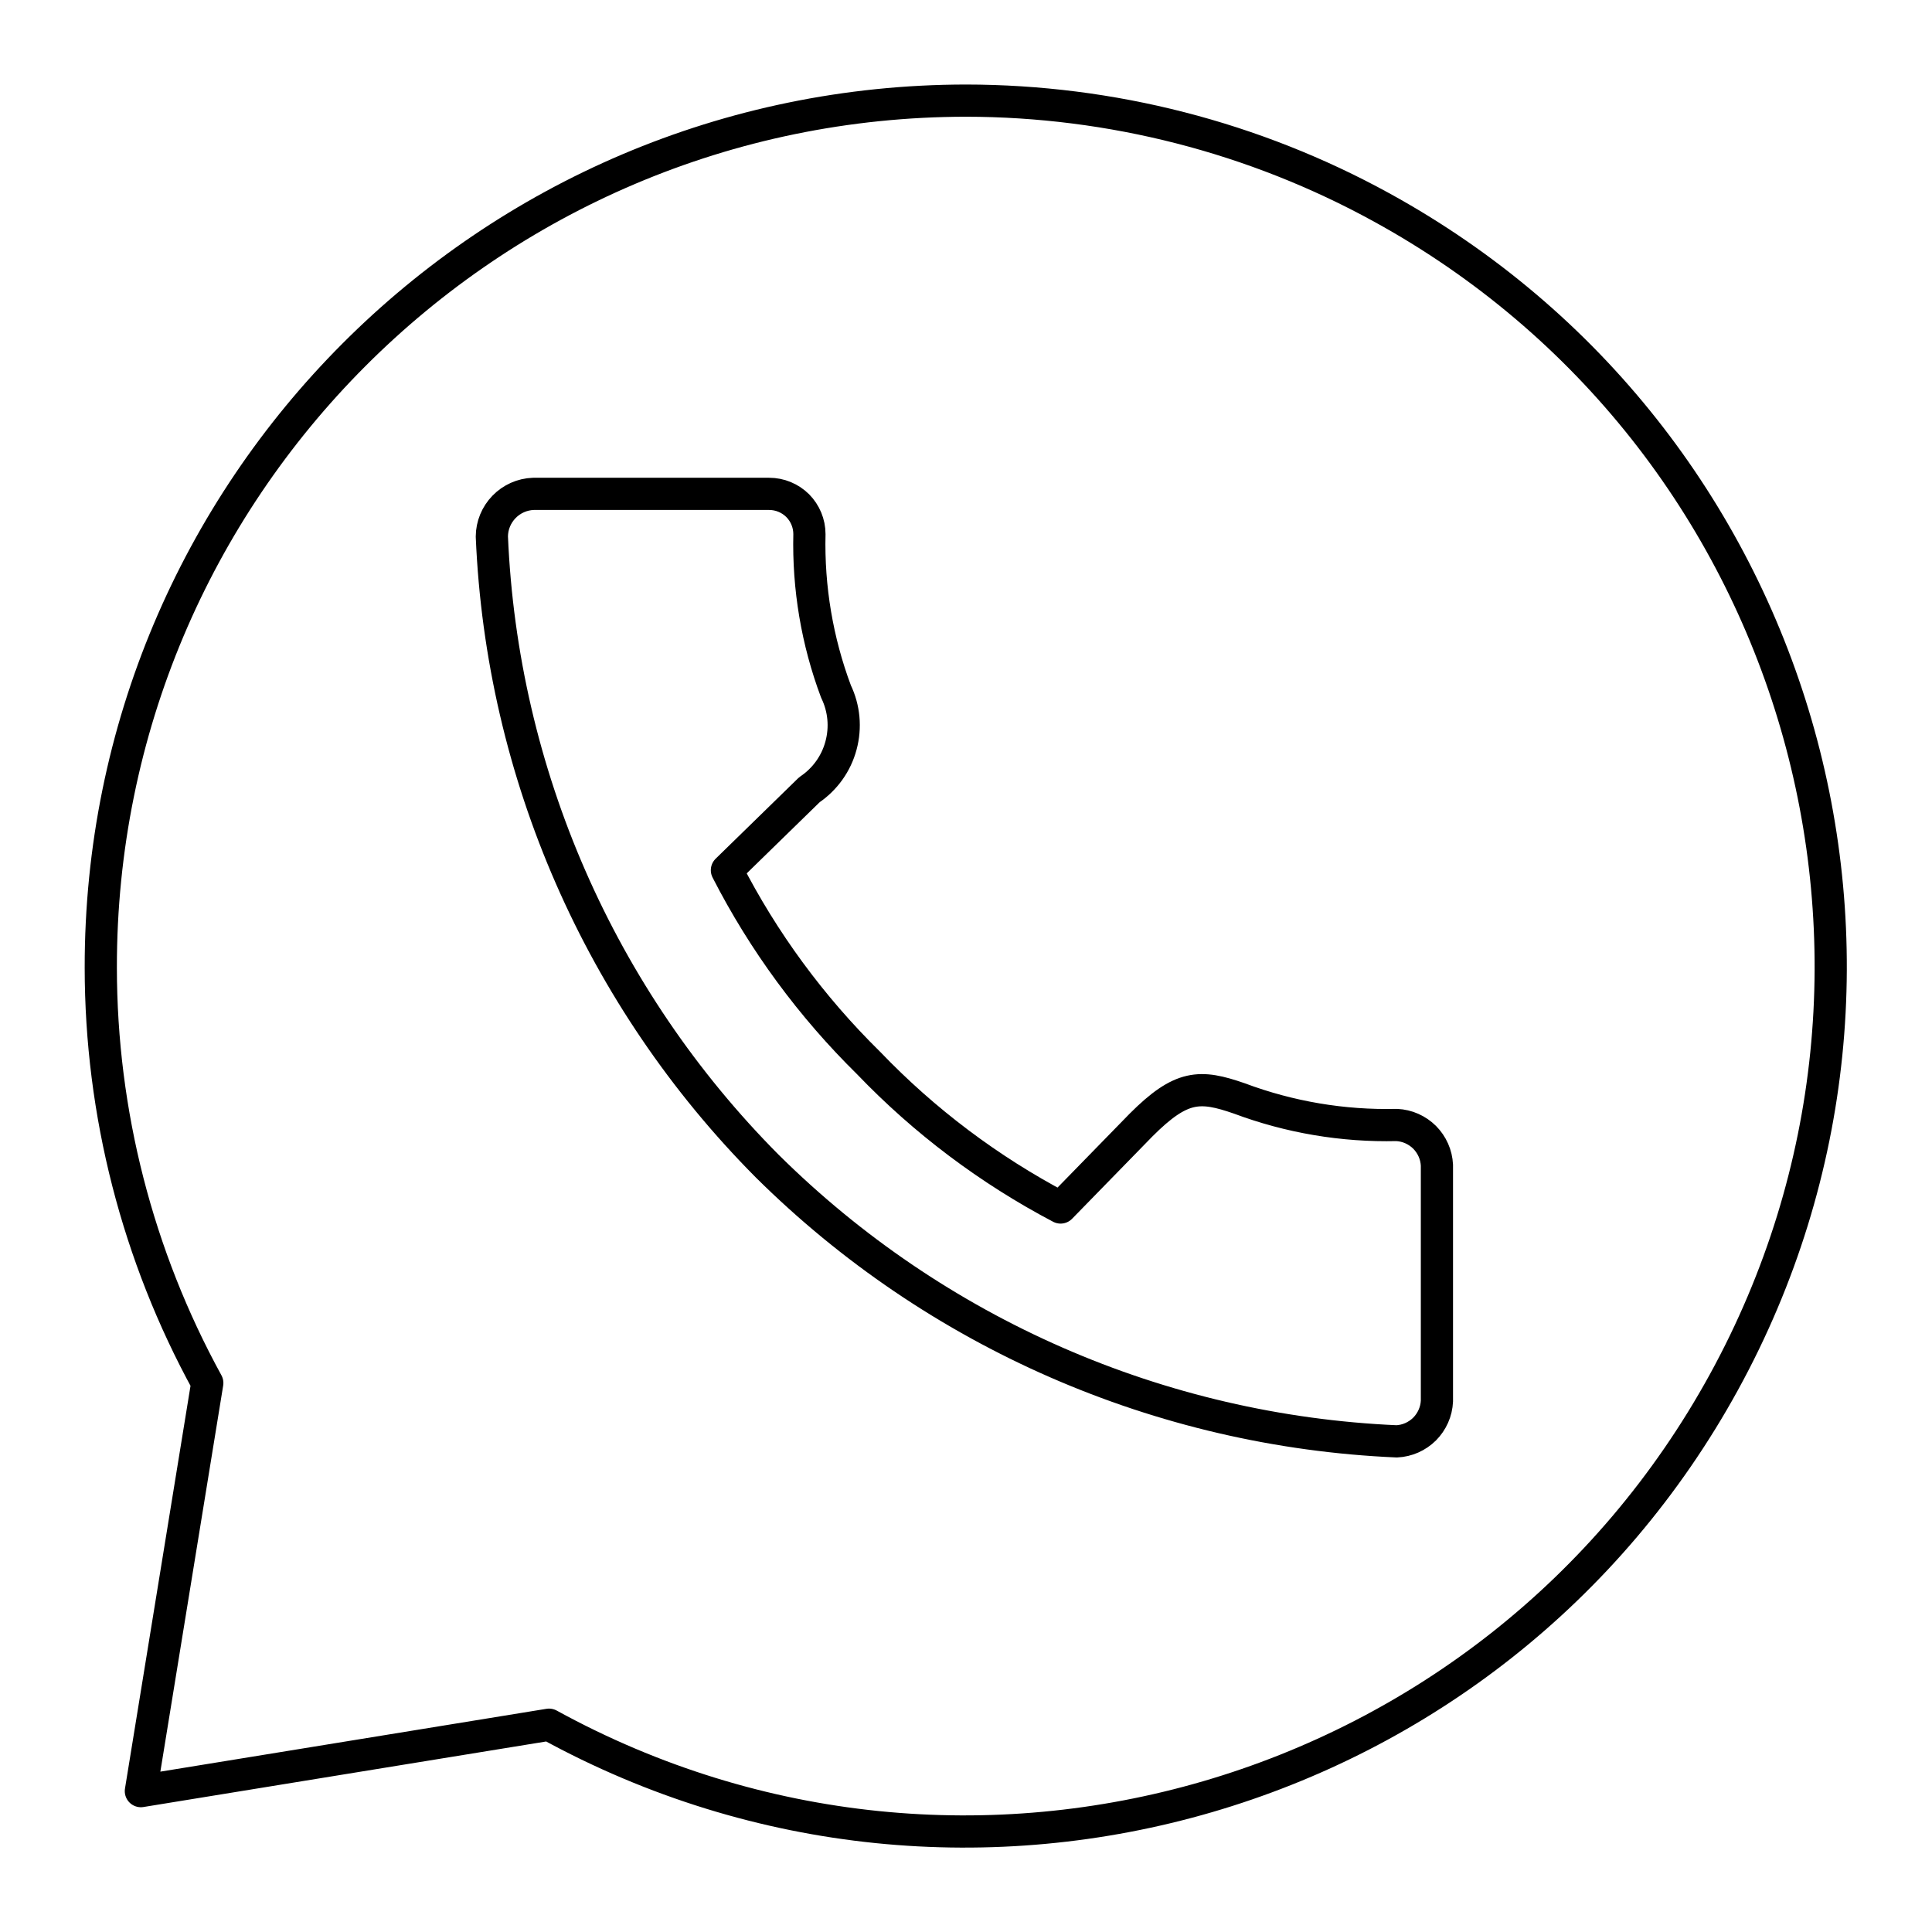 <?xml version="1.0" encoding="UTF-8"?> <svg xmlns="http://www.w3.org/2000/svg" width="24" height="24" viewBox="0 0 24 24" fill="none"><path d="M12 1.25C6.058 1.256 1.245 6.079 1.252 12.021C1.253 13.825 1.708 15.599 2.575 17.18L1.75 22.25L6.82 21.425C12.025 24.28 18.56 22.375 21.415 17.17C24.27 11.964 22.366 5.431 17.16 2.575C15.579 1.707 13.804 1.252 12 1.25ZM6.625 6.135H9.555C9.688 6.135 9.815 6.188 9.909 6.281C10.002 6.375 10.055 6.502 10.055 6.635C10.039 7.302 10.151 7.966 10.385 8.59C10.486 8.799 10.508 9.037 10.447 9.262C10.387 9.486 10.248 9.68 10.055 9.81L9.03 10.81C9.484 11.697 10.079 12.506 10.79 13.205C11.483 13.928 12.289 14.534 13.175 15L14.175 13.975C14.675 13.475 14.905 13.475 15.395 13.645C16.02 13.879 16.683 13.991 17.35 13.975C17.481 13.981 17.604 14.036 17.697 14.128C17.789 14.221 17.844 14.344 17.85 14.475V17.405C17.844 17.536 17.789 17.659 17.697 17.752C17.604 17.844 17.481 17.899 17.35 17.905C14.409 17.777 11.621 16.558 9.53 14.485C7.454 12.396 6.234 9.607 6.11 6.665C6.111 6.527 6.165 6.396 6.261 6.297C6.357 6.198 6.487 6.14 6.625 6.135Z" stroke="black" stroke-width="0.4" stroke-linecap="round" stroke-linejoin="round"></path></svg> 